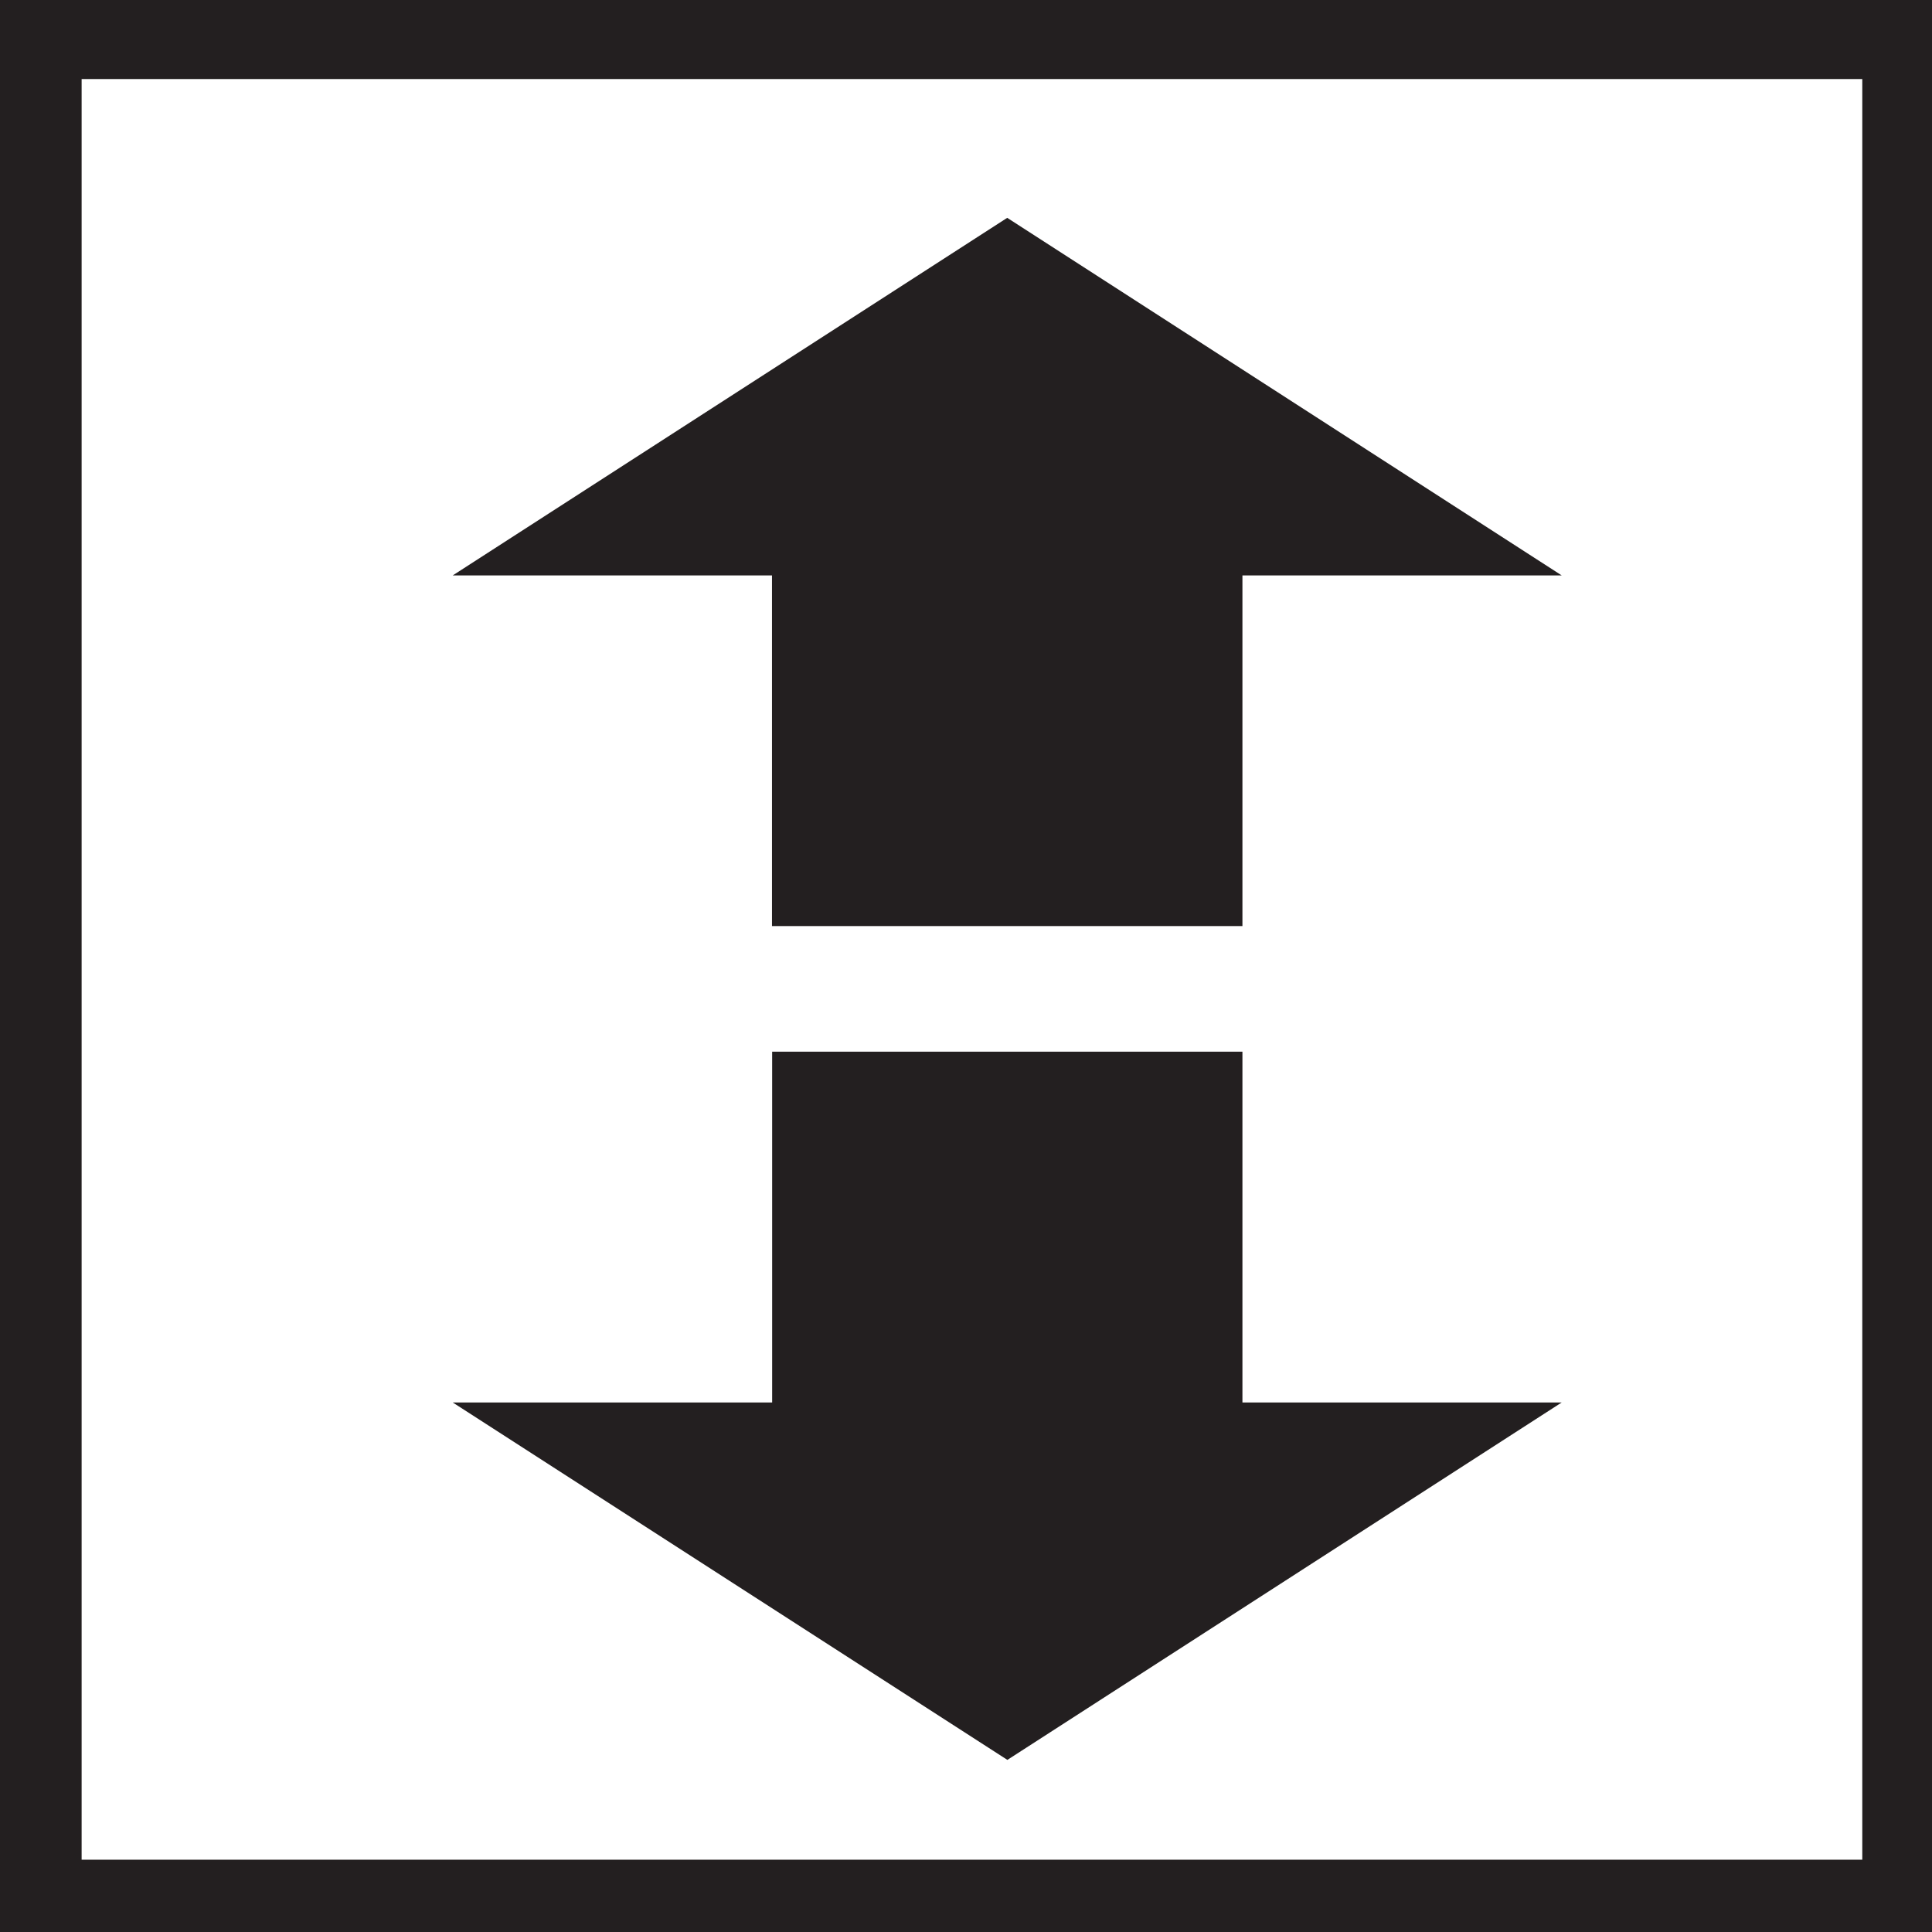 <?xml version="1.0" encoding="UTF-8" standalone="no"?><!DOCTYPE svg PUBLIC "-//W3C//DTD SVG 1.1//EN" "http://www.w3.org/Graphics/SVG/1.1/DTD/svg11.dtd"><svg width="100%" height="100%" viewBox="0 0 12 12" version="1.1" xmlns="http://www.w3.org/2000/svg" xmlns:xlink="http://www.w3.org/1999/xlink" xml:space="preserve" xmlns:serif="http://www.serif.com/" style="fill-rule:evenodd;clip-rule:evenodd;stroke-linejoin:round;stroke-miterlimit:1.414;"><g><path d="M9.7,3.574l-3.444,-2.221l-3.444,2.221l1.983,0l0,2.178l2.922,0l0,-2.178l1.983,0Z" style="fill:#231f20;fill-rule:nonzero;"/><path d="M2.812,8.711l3.445,2.22l3.443,-2.22l-1.983,0l0,-2.179l-2.921,0l0,2.179l-1.984,0Z" style="fill:#231f20;fill-rule:nonzero;"/><path d="M11.567,11.551l-11.06,0l0,-11.06l11.06,0l0,11.06Zm-11.567,-11.551l0,12.042l12.042,0l0,-12.042l-12.042,0Z" style="fill:#231f20;fill-rule:nonzero;"/></g></svg>